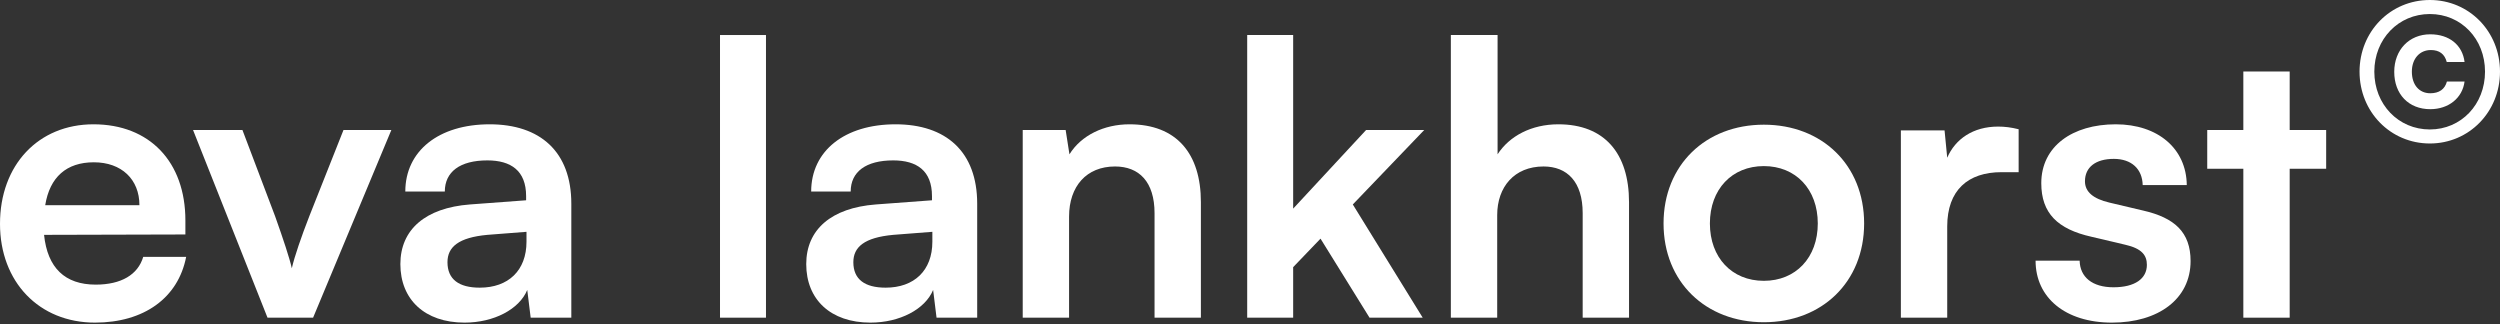 <?xml version="1.0" encoding="utf-8"?>
<svg xmlns="http://www.w3.org/2000/svg" fill="none" height="100%" overflow="visible" preserveAspectRatio="none" style="display: block;" viewBox="0 0 1250 162" width="100%">
<rect x="0" y="0" width="1250" height="162" fill="#333333" stroke="none"/>
<g id="Vector">
<path d="M47.487 161.306C19.565 161.306 0 140.981 0 111.919C0 82.476 19.185 62.152 46.728 62.152C74.84 62.152 92.696 80.957 92.696 110.209V117.237L22.034 117.427C23.744 133.953 32.481 142.311 47.867 142.311C60.594 142.311 68.952 137.372 71.611 128.444H93.076C89.087 148.959 71.991 161.306 47.487 161.306ZM46.918 81.147C33.241 81.147 24.883 88.555 22.604 102.611H69.712C69.712 89.695 60.784 81.147 46.918 81.147Z" fill="white"/>
<path d="M133.754 158.836L96.524 65.001H121.218L137.553 108.12C141.542 119.327 144.772 129.014 145.911 134.143C147.241 128.254 150.66 118.377 154.649 108.12L171.744 65.001H195.678L156.548 158.836H133.754Z" fill="white"/>
<path d="M232.285 161.306C212.34 161.306 200.184 149.719 200.184 132.053C200.184 114.768 212.72 103.941 234.944 102.231L263.057 100.142V98.052C263.057 85.326 255.459 80.197 243.682 80.197C230.006 80.197 222.408 85.895 222.408 95.773H202.653C202.653 75.448 219.368 62.152 244.822 62.152C270.085 62.152 285.661 75.828 285.661 101.851V158.836H265.336L263.627 144.97C259.638 154.657 246.911 161.306 232.285 161.306ZM239.883 143.83C254.129 143.83 263.247 135.283 263.247 120.846V115.908L243.682 117.427C229.246 118.757 223.737 123.506 223.737 131.104C223.737 139.651 229.436 143.83 239.883 143.83Z" fill="white"/>
<path d="M382.988 158.836H360.004V17.514H382.988V158.836Z" fill="white"/>
<path d="M435.22 161.306C415.275 161.306 403.118 149.719 403.118 132.053C403.118 114.768 415.655 103.941 437.879 102.231L465.992 100.142V98.052C465.992 85.326 458.394 80.197 446.617 80.197C432.941 80.197 425.343 85.895 425.343 95.773H405.588C405.588 75.448 422.303 62.152 447.757 62.152C473.02 62.152 488.596 75.828 488.596 101.851V158.836H468.271L466.562 144.97C462.573 154.657 449.846 161.306 435.22 161.306ZM442.818 143.83C457.064 143.83 466.182 135.283 466.182 120.846V115.908L446.617 117.427C432.181 118.757 426.672 123.506 426.672 131.104C426.672 139.651 432.371 143.83 442.818 143.83Z" fill="white"/>
<path d="M534.536 158.836H511.362V65.001H532.826L534.725 77.158C540.614 67.66 552.011 62.152 564.738 62.152C588.291 62.152 600.448 76.778 600.448 101.092V158.836H577.274V106.6C577.274 90.834 569.486 83.236 557.519 83.236C543.273 83.236 534.536 93.114 534.536 108.31V158.836Z" fill="white"/>
<path d="M646.581 158.836H623.597V17.514H646.581V104.321L683.051 65.001H712.114L676.403 102.231L711.354 158.836H684.761L660.257 119.327L646.581 133.573V158.836Z" fill="white"/>
<path d="M748.6 158.836H725.426V17.514H748.79V77.158C754.679 68.04 765.696 62.152 779.182 62.152C802.356 62.152 814.513 76.778 814.513 101.092V158.836H791.339V106.6C791.339 90.834 783.551 83.236 771.774 83.236C757.148 83.236 748.6 93.493 748.6 107.55V158.836Z" fill="white"/>
<path d="M831.773 111.729C831.773 82.476 852.858 62.342 881.92 62.342C910.982 62.342 932.067 82.476 932.067 111.729C932.067 140.981 910.982 161.116 881.92 161.116C852.858 161.116 831.773 140.981 831.773 111.729ZM854.947 111.729C854.947 128.824 865.964 140.411 881.92 140.411C897.876 140.411 908.893 128.824 908.893 111.729C908.893 94.633 897.876 83.046 881.92 83.046C865.964 83.046 854.947 94.633 854.947 111.729Z" fill="white"/>
<path d="M1009.32 64.621V86.085H1000.77C984.057 86.085 973.609 95.013 973.609 113.248V158.836H950.435V65.191H972.28L973.609 78.867C977.598 69.56 986.526 63.291 999.063 63.291C1002.29 63.291 1005.52 63.671 1009.32 64.621Z" fill="white"/>
<path d="M1017.79 130.344H1039.82C1040.01 138.512 1046.09 143.64 1056.73 143.64C1067.55 143.64 1073.44 139.271 1073.44 132.433C1073.44 127.685 1070.97 124.265 1062.62 122.366L1045.71 118.377C1028.8 114.578 1020.64 106.6 1020.64 91.594C1020.64 73.169 1036.21 62.152 1057.87 62.152C1078.95 62.152 1093.2 74.309 1093.39 92.544H1071.35C1071.16 84.566 1065.84 79.437 1056.92 79.437C1047.8 79.437 1042.48 83.616 1042.48 90.644C1042.48 95.963 1046.66 99.382 1054.64 101.281L1071.54 105.27C1087.31 108.879 1095.29 116.098 1095.29 130.534C1095.29 149.529 1079.14 161.306 1055.97 161.306C1032.6 161.306 1017.79 148.769 1017.79 130.344Z" fill="white"/>
<path d="M1144.84 158.836H1121.67V84.376H1103.62V65.001H1121.67V35.749H1144.84V65.001H1163.08V84.376H1144.84V158.836Z" fill="white"/>
<path d="M1214.93 71.744C1195.22 71.744 1179.77 55.917 1179.77 35.825C1179.77 15.733 1195.22 0 1214.93 0C1234.55 0 1250 15.733 1250 35.825C1250 55.917 1234.55 71.744 1214.93 71.744ZM1214.93 64.731C1230.57 64.731 1242.51 52.221 1242.51 35.825C1242.51 19.429 1230.57 7.013 1214.93 7.013C1199.2 7.013 1187.16 19.524 1187.16 35.825C1187.16 52.221 1199.2 64.731 1214.93 64.731ZM1197.12 35.92C1197.12 24.926 1204.6 17.154 1215.12 17.154C1224.6 17.154 1231.23 22.462 1232.28 30.991H1223.37C1222.33 27.011 1219.67 25.02 1215.41 25.02C1209.82 25.02 1205.93 29.38 1205.93 35.825C1205.93 42.459 1209.63 46.629 1215.12 46.629C1219.58 46.629 1222.42 44.639 1223.46 40.753H1232.28C1231.23 48.998 1224.32 54.59 1215.12 54.59C1204.32 54.59 1197.12 47.103 1197.12 35.92Z" fill="white"/>
</g>
</svg>